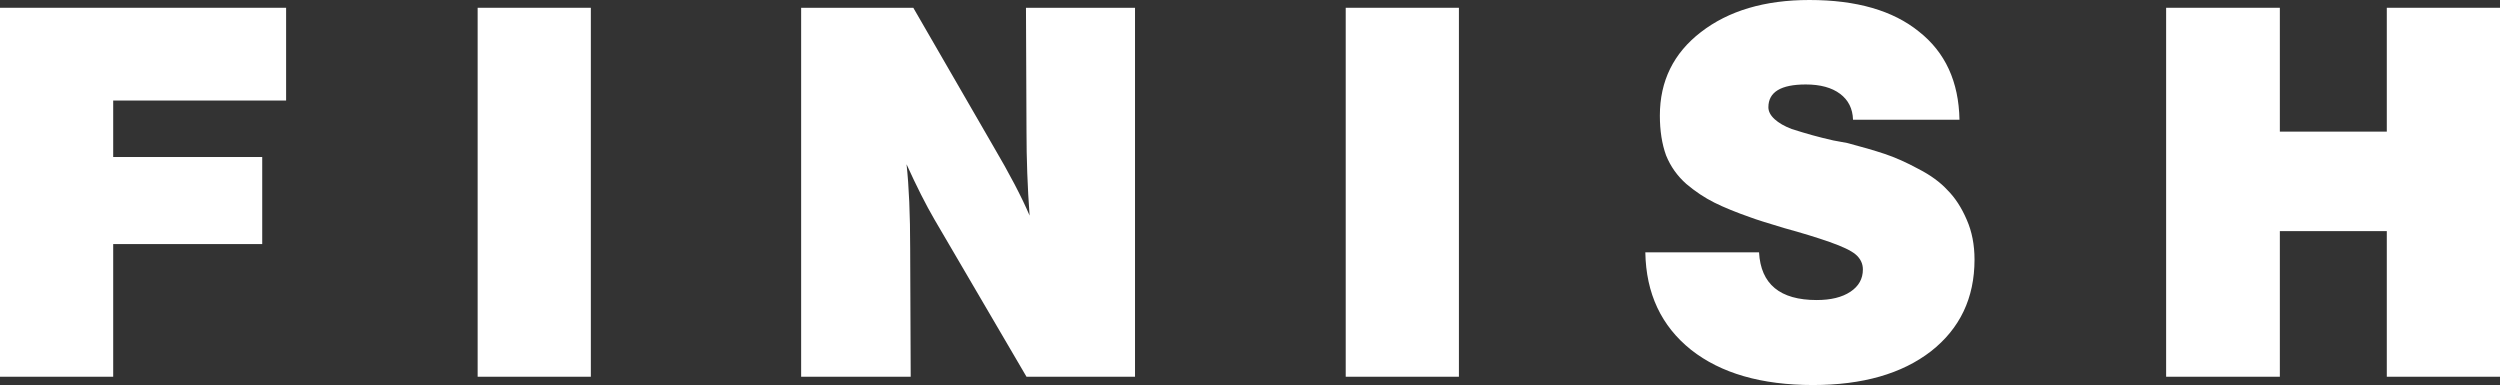 <?xml version="1.0" encoding="UTF-8"?> <svg xmlns="http://www.w3.org/2000/svg" width="1409" height="217" viewBox="0 0 1409 217" fill="none"><rect x="0" y="0" width="1409" height="217" fill="#333333" stroke="none"/> <path d="M161.248 4.381V56.66H63.797V88.494H147.787V137.56H63.797V212.327H0V4.381H161.248Z" fill="white"></path> <path d="M332.998 4.381V212.327H269.201V4.381H332.998Z" fill="white"></path> <path d="M639.694 4.381V212.327H578.53L526.732 123.833C521.855 115.461 516.587 105.044 510.929 92.583C512.295 105.044 512.978 120.913 512.978 140.188L513.27 212.327H451.522V4.381H514.734L559.801 82.361C568.971 97.937 575.799 110.982 580.286 121.497C579.116 105.725 578.53 89.76 578.53 73.599L578.238 4.381H639.694Z" fill="white"></path> <path d="M822.243 4.381V212.327H758.446V4.381H822.243Z" fill="white"></path> <path d="M1104.36 67.466H1044.36C1044.17 61.235 1041.73 56.367 1037.05 52.863C1032.37 49.358 1025.93 47.606 1017.73 47.606C1003.69 47.606 996.663 51.889 996.663 60.456C996.663 62.793 997.834 65.032 1000.17 67.174C1002.52 69.315 1005.74 71.165 1009.83 72.723C1014.12 74.086 1018.03 75.254 1021.54 76.227C1025.05 77.201 1028.95 78.174 1033.24 79.148C1037.73 79.927 1040.37 80.414 1041.15 80.608C1049.34 82.75 1056.36 84.794 1062.22 86.742C1068.07 88.689 1074.41 91.512 1081.24 95.211C1088.07 98.716 1093.53 102.707 1097.63 107.186C1101.92 111.469 1105.53 117.018 1108.45 123.833C1111.38 130.453 1112.84 137.949 1112.84 146.322C1112.84 167.934 1104.65 185.166 1088.26 198.016C1071.87 210.672 1049.73 217 1021.83 217C992.761 217 969.837 210.38 953.059 197.14C936.28 183.705 927.696 165.403 927.306 142.233H991.396C992.371 160.146 1003.2 169.102 1023.88 169.102C1031.88 169.102 1038.22 167.545 1042.9 164.429C1047.58 161.314 1049.92 157.128 1049.92 151.871C1049.92 148.561 1048.56 145.738 1045.83 143.401C1043.29 141.259 1038.41 138.923 1031.2 136.392C1023.98 133.86 1015.39 131.232 1005.44 128.506C995.688 125.585 989.542 123.638 987.006 122.665C978.617 119.744 971.691 116.921 966.228 114.195C960.765 111.469 955.498 107.965 950.425 103.681C945.352 99.203 941.548 93.848 939.012 87.618C936.671 81.192 935.5 73.696 935.5 65.129C935.5 45.659 943.206 29.985 958.619 18.108C974.227 6.036 994.615 0 1019.78 0C1046.32 0 1066.9 5.939 1081.53 17.816C1096.36 29.498 1103.97 46.048 1104.36 67.466Z" fill="white"></path> <path d="M1409 4.381V212.327H1345.2V130.258H1284.92V212.327H1220.83V4.381H1284.92V74.183H1345.2V4.381H1409Z" fill="white"></path> </svg> 